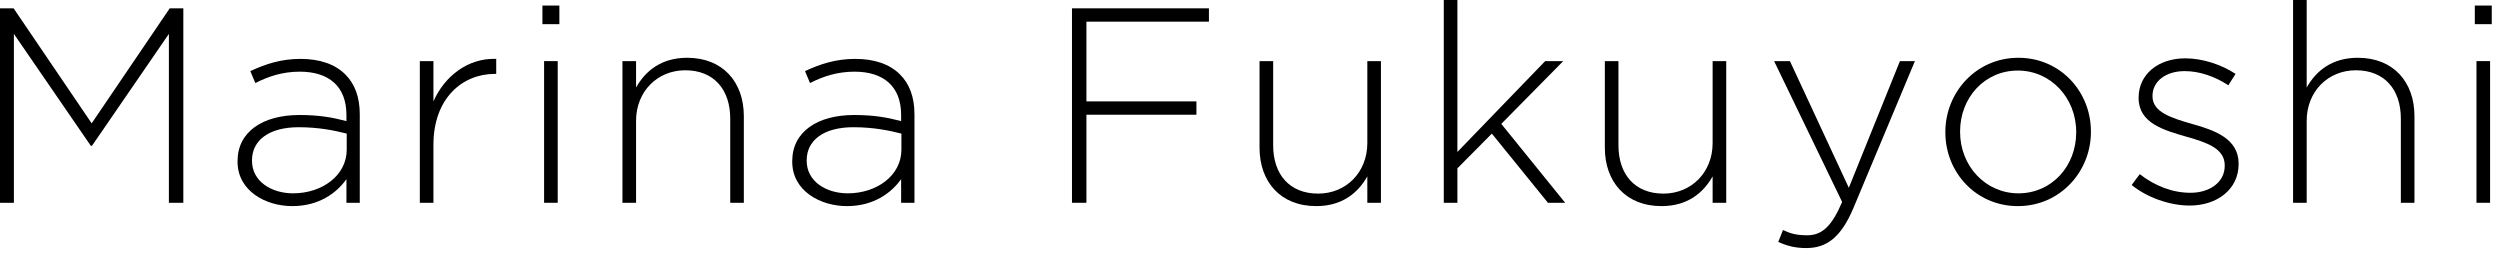 <svg width="144" height="15" viewBox="0 0 144 15" fill="none" xmlns="http://www.w3.org/2000/svg">
<path d="M142.549 1.392V0.32H143.525V1.392H142.549ZM142.645 11.68V3.52H143.429V11.68H142.645Z" fill="black"/>
<path d="M132.081 11.68V0H132.865V5.04C133.409 4.08 134.321 3.328 135.809 3.328C137.873 3.328 139.073 4.736 139.073 6.688V11.68H138.289V6.832C138.289 5.152 137.345 4.048 135.697 4.048C134.097 4.048 132.865 5.264 132.865 6.96V11.68H132.081Z" fill="black"/>
<path d="M126.128 11.84C124.944 11.84 123.648 11.36 122.784 10.656L123.248 10.032C124.144 10.72 125.136 11.104 126.176 11.104C127.28 11.104 128.144 10.496 128.144 9.552V9.52C128.144 8.56 127.12 8.208 125.984 7.888C124.656 7.504 123.184 7.104 123.184 5.648V5.616C123.184 4.304 124.288 3.36 125.872 3.36C126.848 3.36 127.952 3.712 128.768 4.256L128.352 4.912C127.6 4.416 126.704 4.096 125.84 4.096C124.72 4.096 123.984 4.704 123.984 5.52V5.552C123.984 6.464 125.088 6.8 126.256 7.136C127.568 7.504 128.944 7.984 128.944 9.424V9.456C128.944 10.912 127.696 11.84 126.128 11.84Z" fill="black"/>
<path d="M116.229 11.872C113.813 11.872 112.053 9.92 112.053 7.632V7.6C112.053 5.312 113.829 3.328 116.261 3.328C118.677 3.328 120.437 5.28 120.437 7.568V7.6C120.437 9.888 118.661 11.872 116.229 11.872ZM116.261 11.136C118.197 11.136 119.589 9.552 119.589 7.632V7.6C119.589 5.632 118.117 4.064 116.229 4.064C114.293 4.064 112.901 5.648 112.901 7.568V7.6C112.901 9.568 114.373 11.136 116.261 11.136Z" fill="black"/>
<path d="M106.492 10.816L109.436 3.52H110.299L106.763 11.968C106.043 13.68 105.212 14.288 104.044 14.288C103.42 14.288 102.971 14.176 102.427 13.936L102.7 13.248C103.132 13.456 103.483 13.552 104.091 13.552C104.939 13.552 105.499 13.056 106.107 11.632L102.188 3.52H103.1L106.492 10.816Z" fill="black"/>
<path d="M95.703 11.872C93.639 11.872 92.439 10.464 92.439 8.512V3.52H93.223V8.368C93.223 10.048 94.167 11.152 95.815 11.152C97.415 11.152 98.647 9.936 98.647 8.24V3.52H99.431V11.68H98.647V10.16C98.103 11.12 97.191 11.872 95.703 11.872Z" fill="black"/>
<path d="M83.162 11.68V0H83.946V8.752L89.002 3.52H90.042L86.474 7.136L90.154 11.68H89.162L85.93 7.696L83.946 9.696V11.68H83.162Z" fill="black"/>
<path d="M75.814 11.872C73.75 11.872 72.55 10.464 72.55 8.512V3.52H73.334V8.368C73.334 10.048 74.278 11.152 75.926 11.152C77.526 11.152 78.758 9.936 78.758 8.24V3.52H79.542V11.68H78.758V10.16C78.214 11.12 77.302 11.872 75.814 11.872Z" fill="black"/>
<path d="M61.746 11.68V0.48H69.634V1.248H62.578V5.84H68.914V6.608H62.578V11.68H61.746Z" fill="black"/>
<path d="M48.785 11.872C47.265 11.872 45.633 11.008 45.633 9.312V9.28C45.633 7.584 47.089 6.624 49.201 6.624C50.337 6.624 51.121 6.768 51.905 6.976V6.624C51.905 4.976 50.897 4.128 49.217 4.128C48.225 4.128 47.409 4.4 46.657 4.784L46.369 4.096C47.265 3.68 48.145 3.392 49.265 3.392C50.369 3.392 51.249 3.696 51.841 4.288C52.385 4.832 52.673 5.584 52.673 6.592V11.68H51.905V10.32C51.345 11.104 50.337 11.872 48.785 11.872ZM48.833 11.136C50.497 11.136 51.921 10.112 51.921 8.624V7.696C51.233 7.52 50.321 7.328 49.153 7.328C47.425 7.328 46.465 8.096 46.465 9.232V9.264C46.465 10.448 47.585 11.136 48.833 11.136Z" fill="black"/>
<path d="M35.853 11.68V3.52H36.637V5.04C37.181 4.08 38.093 3.328 39.581 3.328C41.645 3.328 42.845 4.736 42.845 6.688V11.68H42.061V6.832C42.061 5.152 41.117 4.048 39.469 4.048C37.869 4.048 36.637 5.264 36.637 6.96V11.68H35.853Z" fill="black"/>
<path d="M31.244 1.392V0.32H32.22V1.392H31.244ZM31.34 11.68V3.52H32.124V11.68H31.34Z" fill="black"/>
<path d="M24.182 11.68V3.52H24.966V5.84C25.606 4.384 26.966 3.328 28.582 3.392V4.256H28.502C26.614 4.256 24.966 5.68 24.966 8.336V11.68H24.182Z" fill="black"/>
<path d="M16.835 11.872C15.315 11.872 13.683 11.008 13.683 9.312V9.28C13.683 7.584 15.139 6.624 17.251 6.624C18.387 6.624 19.171 6.768 19.955 6.976V6.624C19.955 4.976 18.947 4.128 17.267 4.128C16.275 4.128 15.459 4.4 14.707 4.784L14.419 4.096C15.315 3.68 16.195 3.392 17.315 3.392C18.419 3.392 19.299 3.696 19.891 4.288C20.435 4.832 20.723 5.584 20.723 6.592V11.68H19.955V10.32C19.395 11.104 18.387 11.872 16.835 11.872ZM16.883 11.136C18.547 11.136 19.971 10.112 19.971 8.624V7.696C19.283 7.52 18.371 7.328 17.203 7.328C15.475 7.328 14.515 8.096 14.515 9.232V9.264C14.515 10.448 15.635 11.136 16.883 11.136Z" fill="black"/>
<path d="M0 11.68V0.48H0.784L5.28 7.104L9.776 0.48H10.56V11.68H9.728V1.952L5.296 8.4H5.232L0.8 1.952V11.68H0Z" fill="black"/>
</svg>
